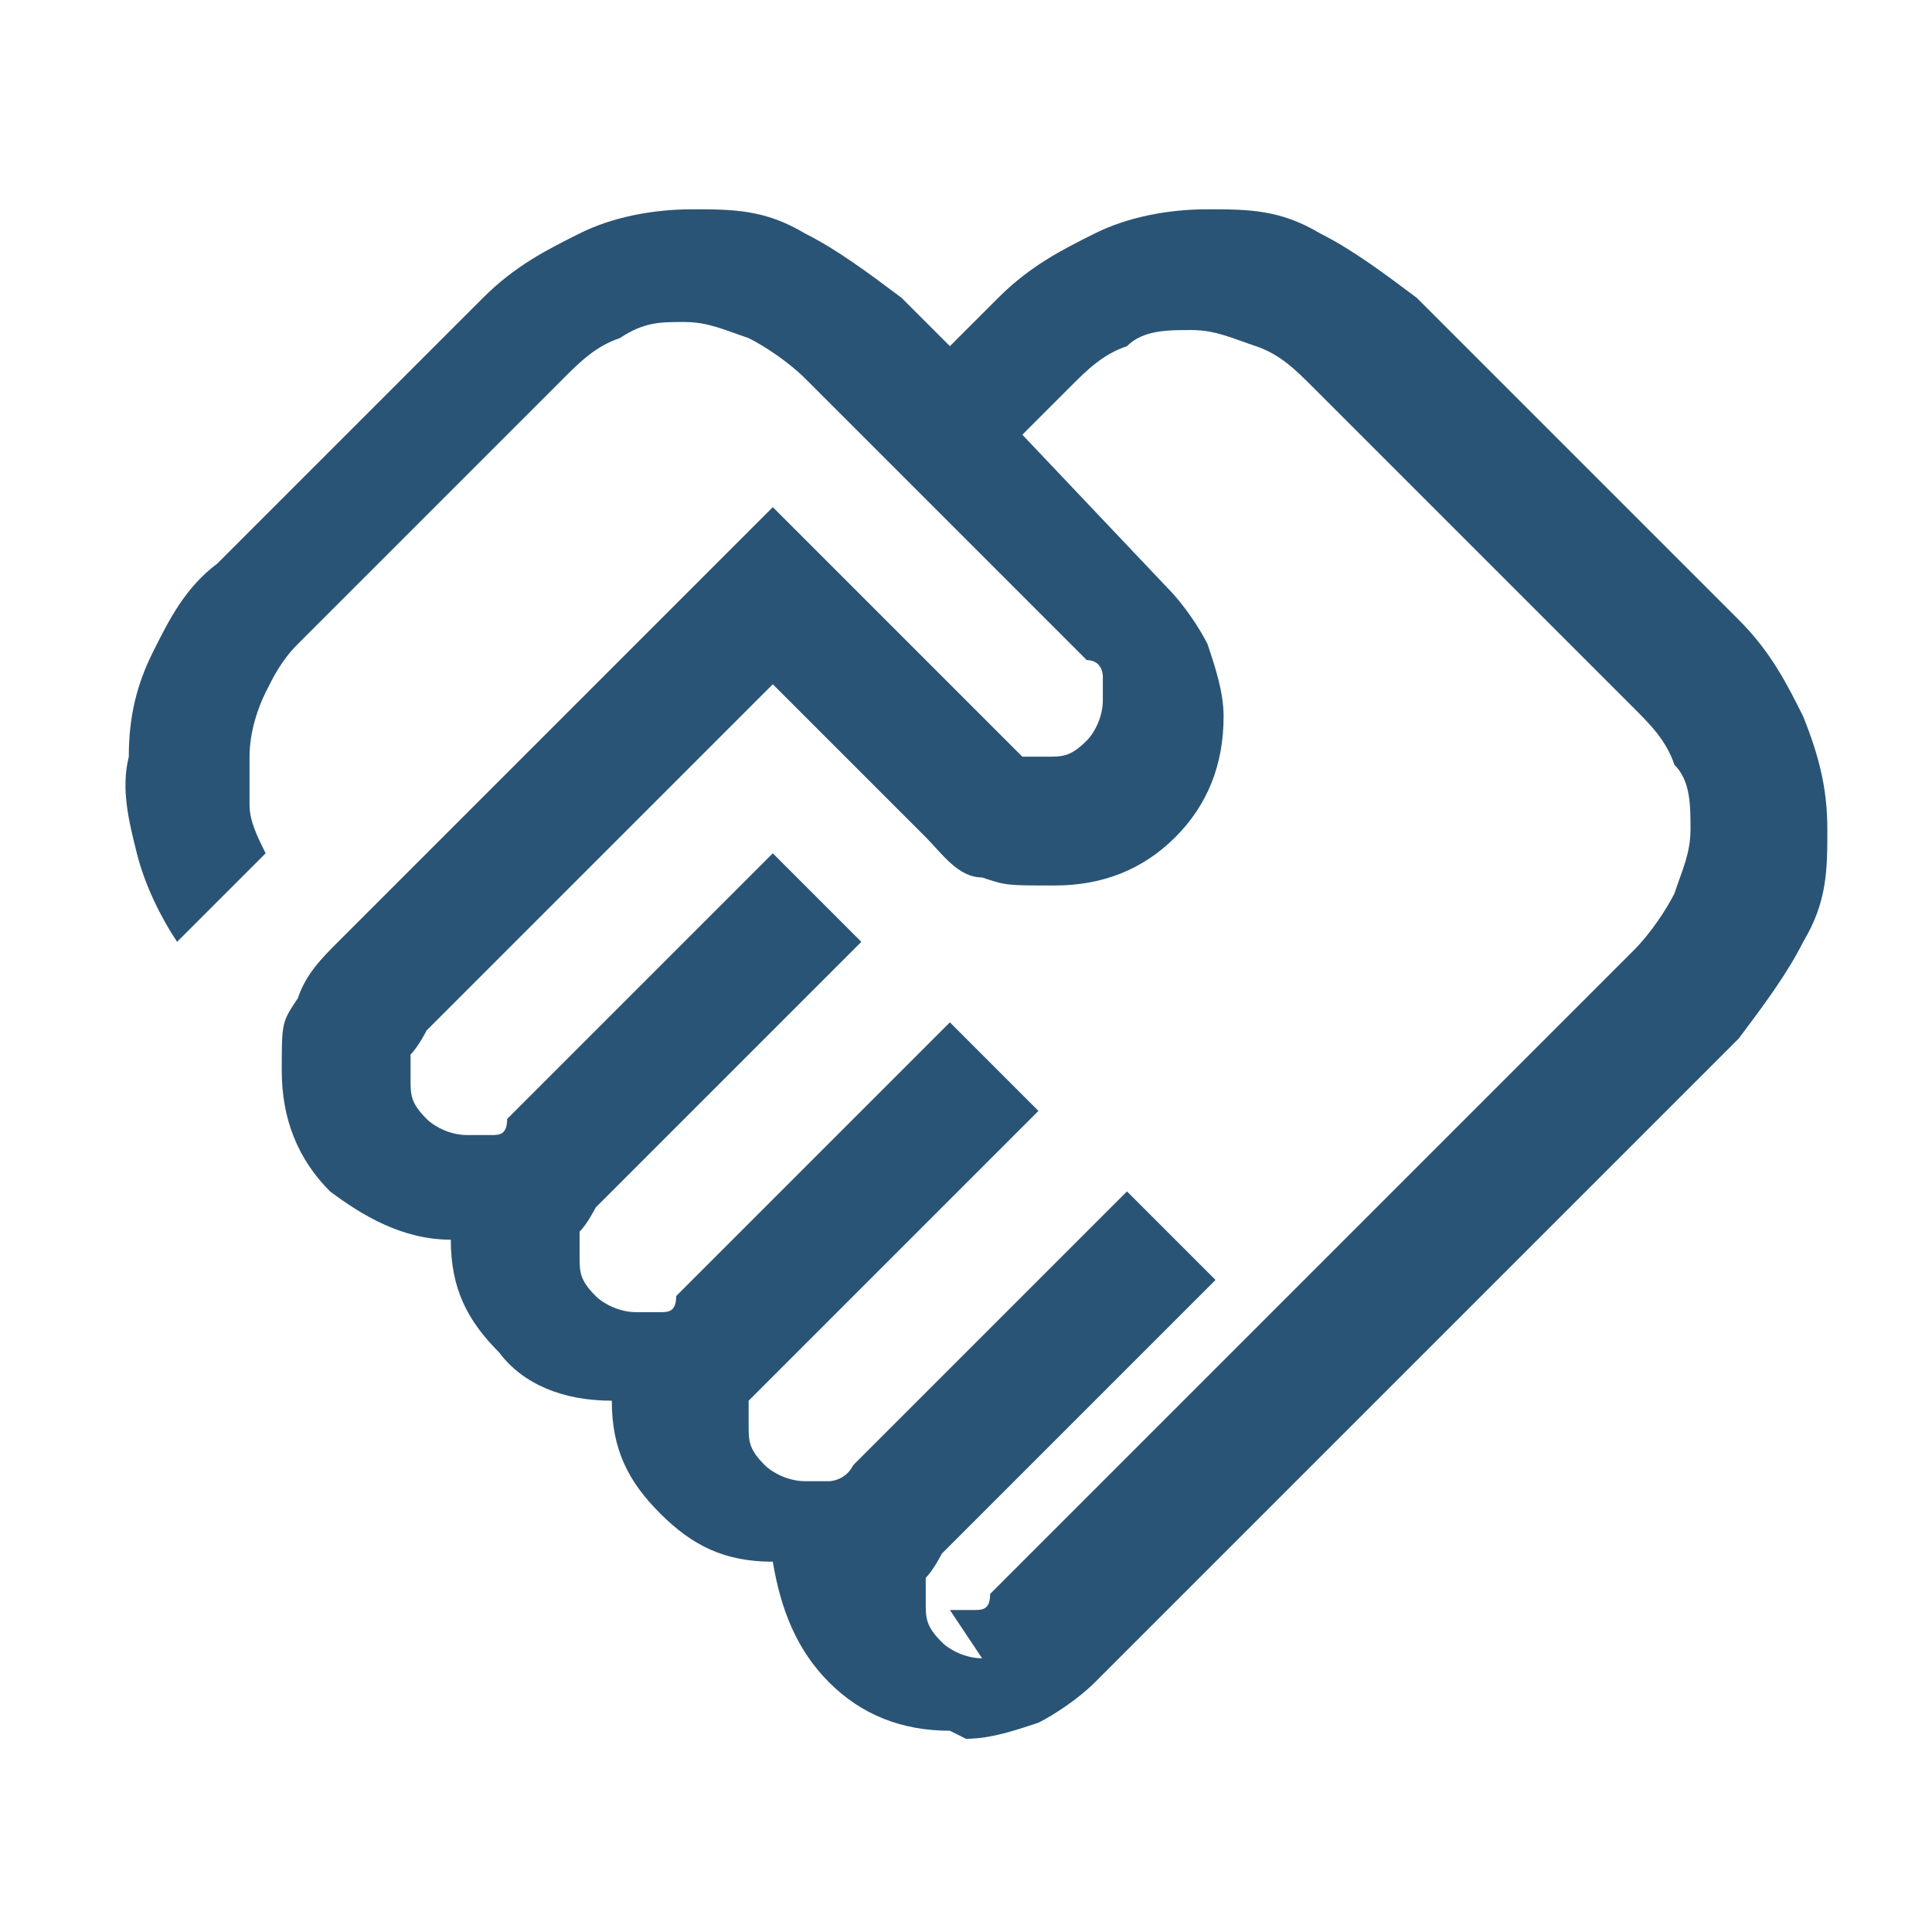 <?xml version="1.0" encoding="utf-8"?>
<svg xmlns="http://www.w3.org/2000/svg" id="Capa_1" version="1.1" viewBox="0 0 24 24">
  
  <defs>
    <style>
      .st0 {
        fill: #2a5476;
      }
    </style>
  </defs>
  <path class="st0" d="M11.8,20c0,0,.2,0,.3,0,.1,0,.2,0,.2-.2l8-8c.2-.2.4-.5.5-.7.1-.3.2-.5.2-.8s0-.6-.2-.8c-.1-.3-.3-.5-.5-.7l-4-4c-.2-.2-.4-.4-.7-.5-.3-.1-.5-.2-.8-.2s-.6,0-.8.2c-.3.1-.5.3-.7.5l-.6.6,1.8,1.9c.2.2.4.5.5.7.1.3.2.6.2.9,0,.6-.2,1.1-.6,1.5-.4.4-.9.6-1.5.6s-.6,0-.9-.1c-.3,0-.5-.3-.7-.5l-1.9-1.9-4.3,4.3c0,0-.1.2-.2.3,0,0,0,.2,0,.3,0,.2,0,.3.2.5.1.1.3.2.5.2s.2,0,.3,0c.1,0,.2,0,.2-.2l3.3-3.3,1.1,1.1-3.3,3.3c0,0-.1.2-.2.3,0,0,0,.2,0,.3,0,.2,0,.3.2.5.1.1.3.2.5.2s.2,0,.3,0c.1,0,.2,0,.2-.2l3.4-3.4,1.1,1.1-3.4,3.4c0,0-.1.1-.2.2,0,.1,0,.2,0,.3,0,.2,0,.3.2.5.1.1.3.2.5.2s.2,0,.3,0c0,0,.2,0,.3-.2l3.4-3.4,1.1,1.1-3.4,3.4c0,0-.1.2-.2.3,0,.1,0,.2,0,.3,0,.2,0,.3.2.5.1.1.3.2.5.2ZM11.8,21.5c-.6,0-1.1-.2-1.5-.6-.4-.4-.6-.9-.7-1.5-.6,0-1-.2-1.4-.6-.4-.4-.6-.8-.6-1.4-.6,0-1.1-.2-1.4-.6-.4-.4-.6-.8-.6-1.4-.6,0-1.1-.3-1.5-.6-.4-.4-.6-.9-.6-1.5s0-.6.2-.9c.1-.3.3-.5.5-.7l5.4-5.4,2.9,2.9c0,0,.1.1.2.2,0,0,.2,0,.3,0,.2,0,.3,0,.5-.2.1-.1.2-.3.2-.5s0-.2,0-.3c0,0,0-.2-.2-.2l-3.5-3.5c-.2-.2-.5-.4-.7-.5-.3-.1-.5-.2-.8-.2s-.5,0-.8.2c-.3.1-.5.3-.7.5l-3.3,3.3c-.2.2-.3.4-.4.6-.1.2-.2.5-.2.8,0,.2,0,.4,0,.6,0,.2.1.4.2.6l-1.1,1.1c-.2-.3-.4-.7-.5-1.1-.1-.4-.2-.8-.1-1.2,0-.5.1-.9.3-1.3.2-.4.4-.8.8-1.1l3.3-3.3c.4-.4.8-.6,1.2-.8.4-.2.9-.3,1.4-.3s.9,0,1.4.3c.4.2.8.5,1.2.8l.6.6.6-.6c.4-.4.8-.6,1.2-.8.4-.2.9-.3,1.4-.3s.9,0,1.4.3c.4.2.8.5,1.2.8l4,4c.4.4.6.8.8,1.2.2.5.3.9.3,1.4s0,.9-.3,1.4c-.2.4-.5.8-.8,1.2l-8,8c-.2.2-.5.4-.7.5-.3.1-.6.2-.9.2Z"/>
</svg>